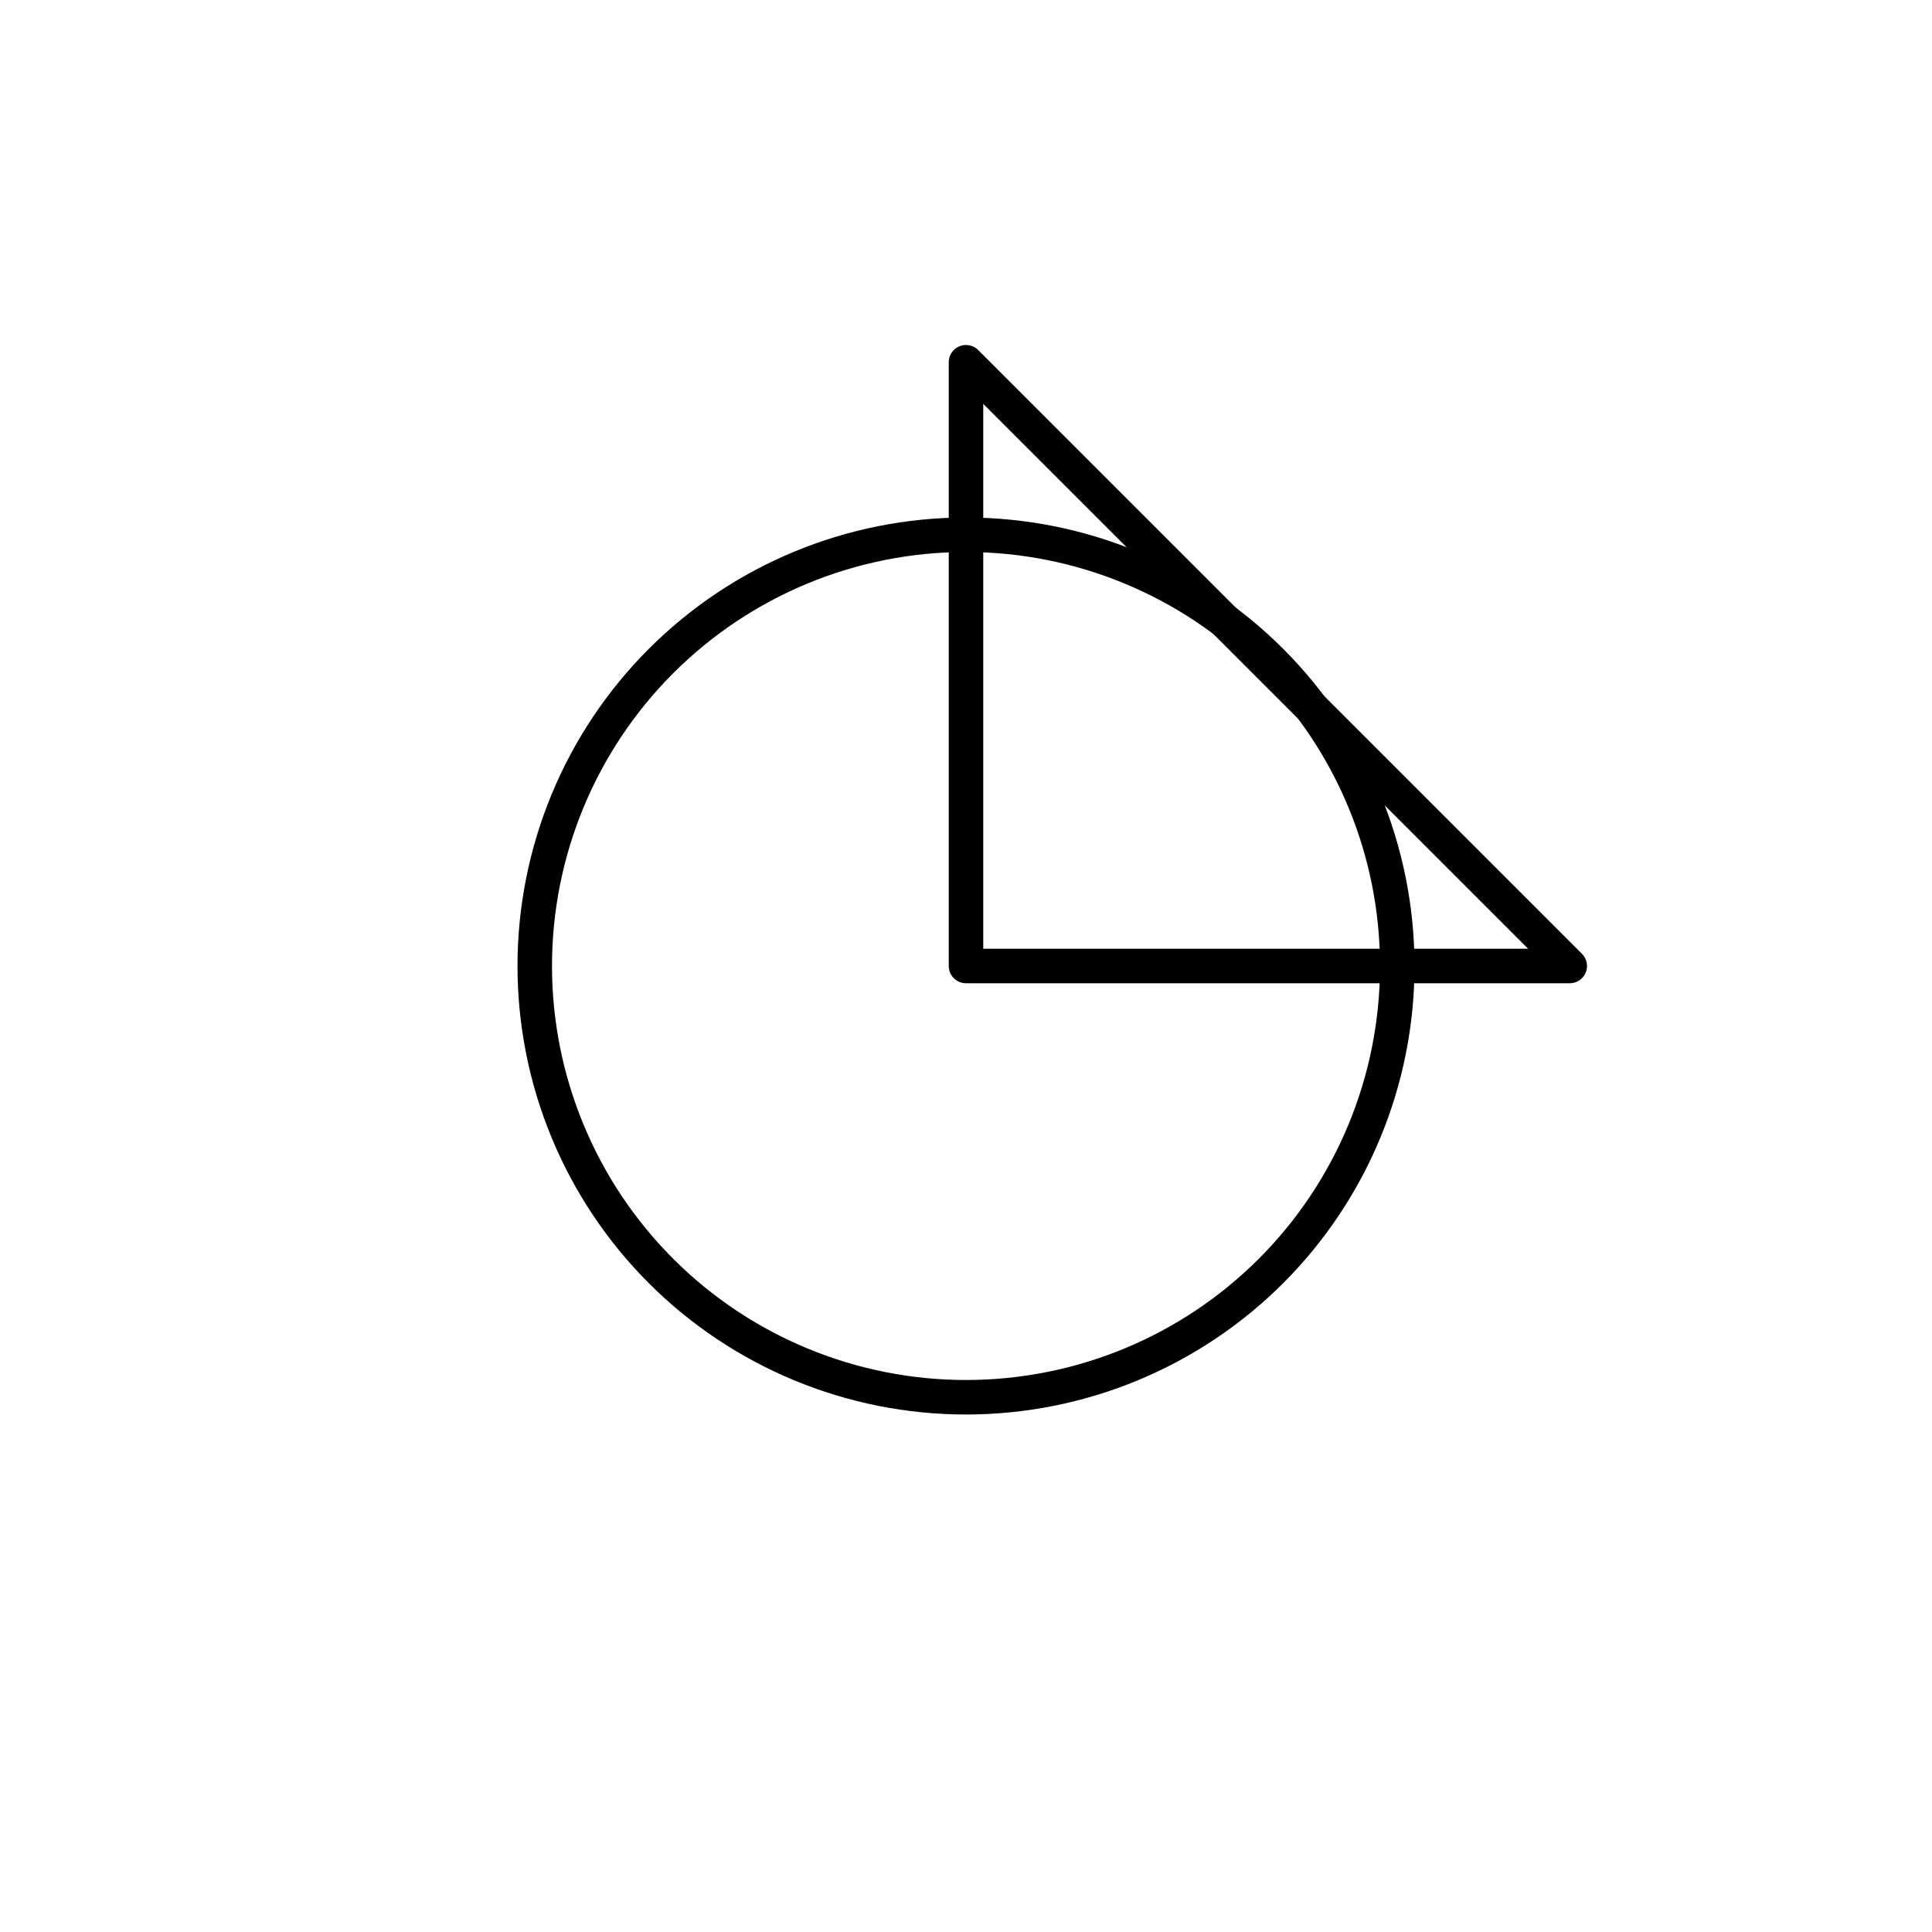 <?xml version="1.0" encoding="UTF-8"?>
<svg xmlns="http://www.w3.org/2000/svg" xmlns:xlink="http://www.w3.org/1999/xlink" width="56" height="56" viewBox="0 0 56 56" version="1.1">
<g id="surface11242">
<path style="fill:none;stroke-width:1;stroke-linecap:round;stroke-linejoin:round;stroke:rgb(0%,0%,0%);stroke-opacity:1;stroke-miterlimit:10;" d="M 37.5 25 C 37.5 21.684 36.184 18.504 33.84 16.16 C 31.496 13.816 28.316 12.5 25 12.5 C 21.684 12.5 18.504 13.816 16.16 16.16 C 13.816 18.504 12.5 21.684 12.5 25 C 12.5 28.316 13.816 31.496 16.16 33.84 C 18.504 36.184 21.684 37.5 25 37.5 C 28.316 37.5 31.496 36.184 33.84 33.84 C 36.184 31.496 37.5 28.316 37.5 25 " transform="matrix(1,0,0,1,3,3)"/>
<path style="fill:none;stroke-width:1;stroke-linecap:round;stroke-linejoin:round;stroke:rgb(0%,0%,0%);stroke-opacity:1;stroke-miterlimit:10;" d="M 25 7.5 C 25 13.332 25 19.168 25 25 C 30.832 25 36.668 25 42.5 25 C 36.668 19.168 30.832 13.332 25 7.5 " transform="matrix(1,0,0,1,3,3)"/>
</g>
</svg>
